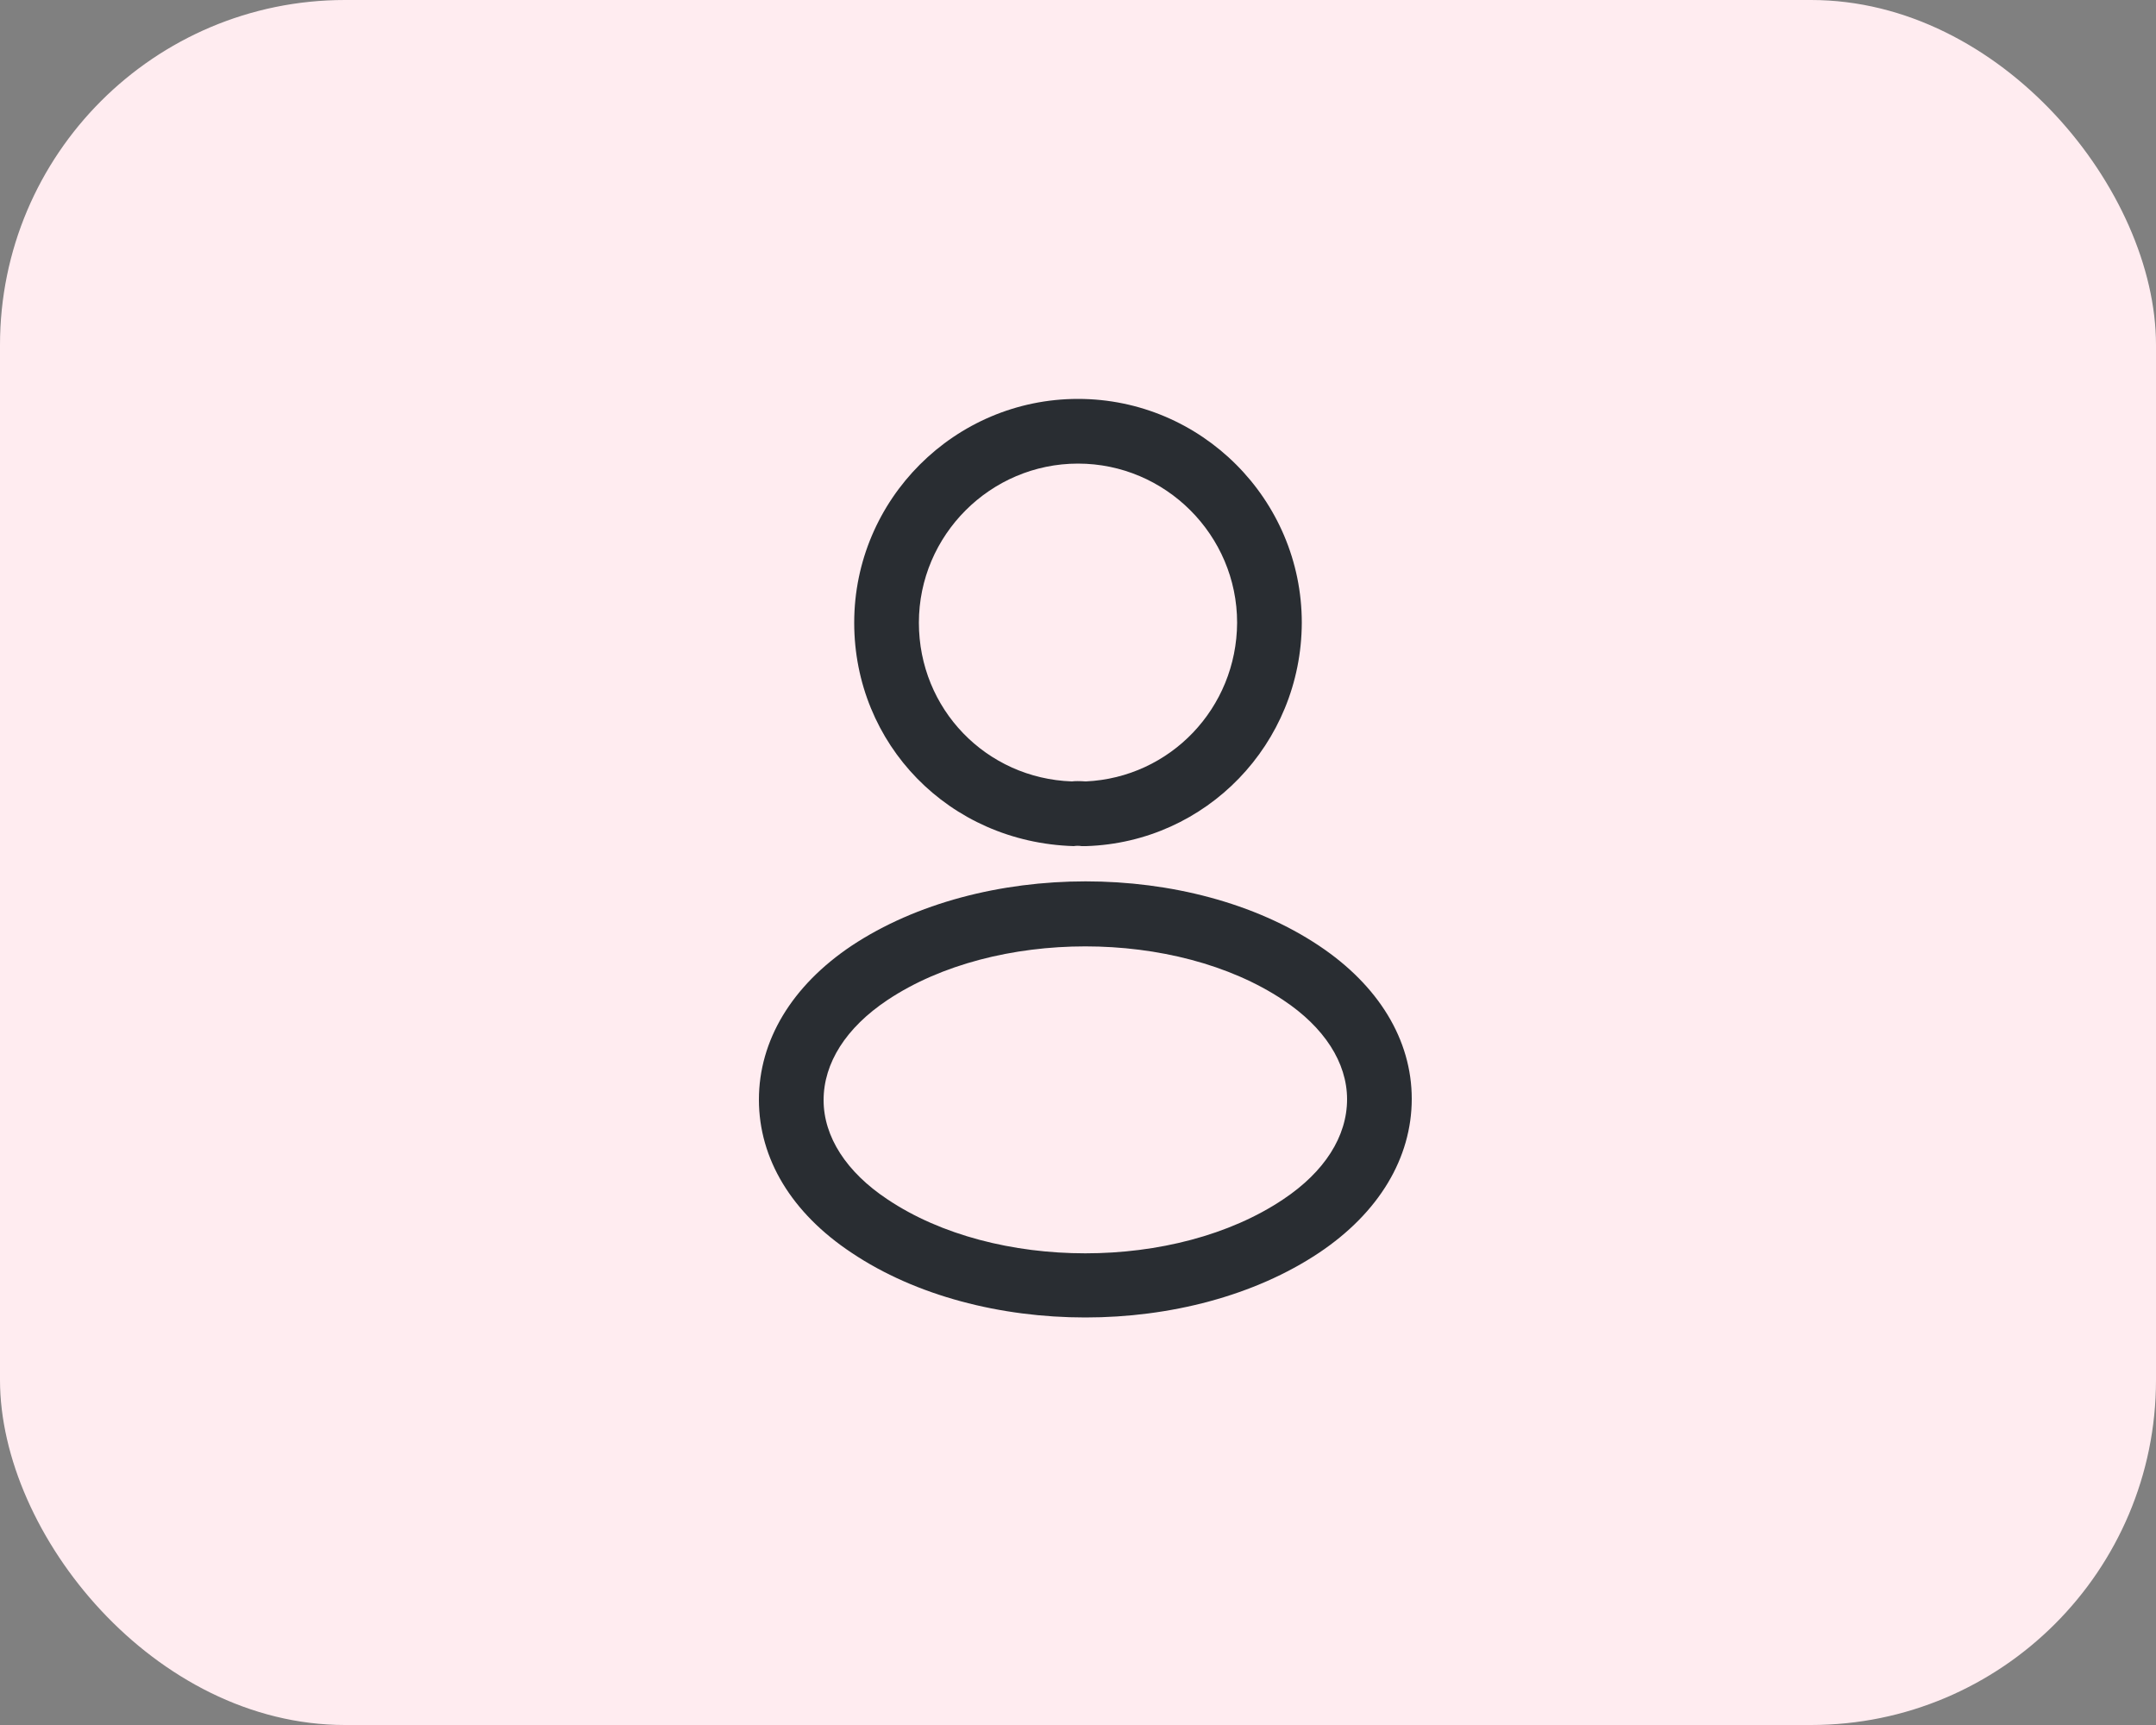 <svg width="50" height="40" viewBox="0 0 50 40" fill="none" xmlns="http://www.w3.org/2000/svg">
<rect x="0" y="0" width="50" height="40" fill="#808080" stroke="none"/>
<rect width="50" height="40" rx="8" fill="#FFECF0"/>
<path d="M25.16 19.62C25.13 19.62 25.11 19.62 25.08 19.62C25.03 19.61 24.96 19.61 24.9 19.62C22 19.53 19.81 17.25 19.81 14.44C19.81 11.58 22.14 9.25 25 9.25C27.86 9.25 30.19 11.58 30.19 14.44C30.18 17.25 27.98 19.53 25.19 19.62C25.18 19.62 25.17 19.62 25.16 19.62ZM25 10.75C22.97 10.75 21.31 12.41 21.31 14.44C21.31 16.44 22.87 18.05 24.86 18.12C24.91 18.11 25.05 18.11 25.18 18.12C27.14 18.03 28.68 16.42 28.69 14.44C28.69 12.41 27.03 10.75 25 10.75Z" fill="#292D32"/>
<path d="M25.17 30.55C23.21 30.55 21.24 30.05 19.75 29.05C18.36 28.13 17.6 26.87 17.6 25.5C17.6 24.13 18.36 22.86 19.75 21.93C22.75 19.94 27.61 19.94 30.59 21.93C31.97 22.85 32.74 24.11 32.74 25.48C32.74 26.85 31.98 28.12 30.59 29.05C29.09 30.05 27.13 30.55 25.17 30.55ZM20.58 23.19C19.62 23.83 19.1 24.65 19.1 25.51C19.1 26.36 19.63 27.18 20.58 27.81C23.07 29.48 27.27 29.48 29.76 27.81C30.72 27.17 31.24 26.35 31.24 25.49C31.24 24.64 30.71 23.82 29.76 23.19C27.27 21.53 23.07 21.53 20.58 23.19Z" fill="#292D32"/>
</svg>
